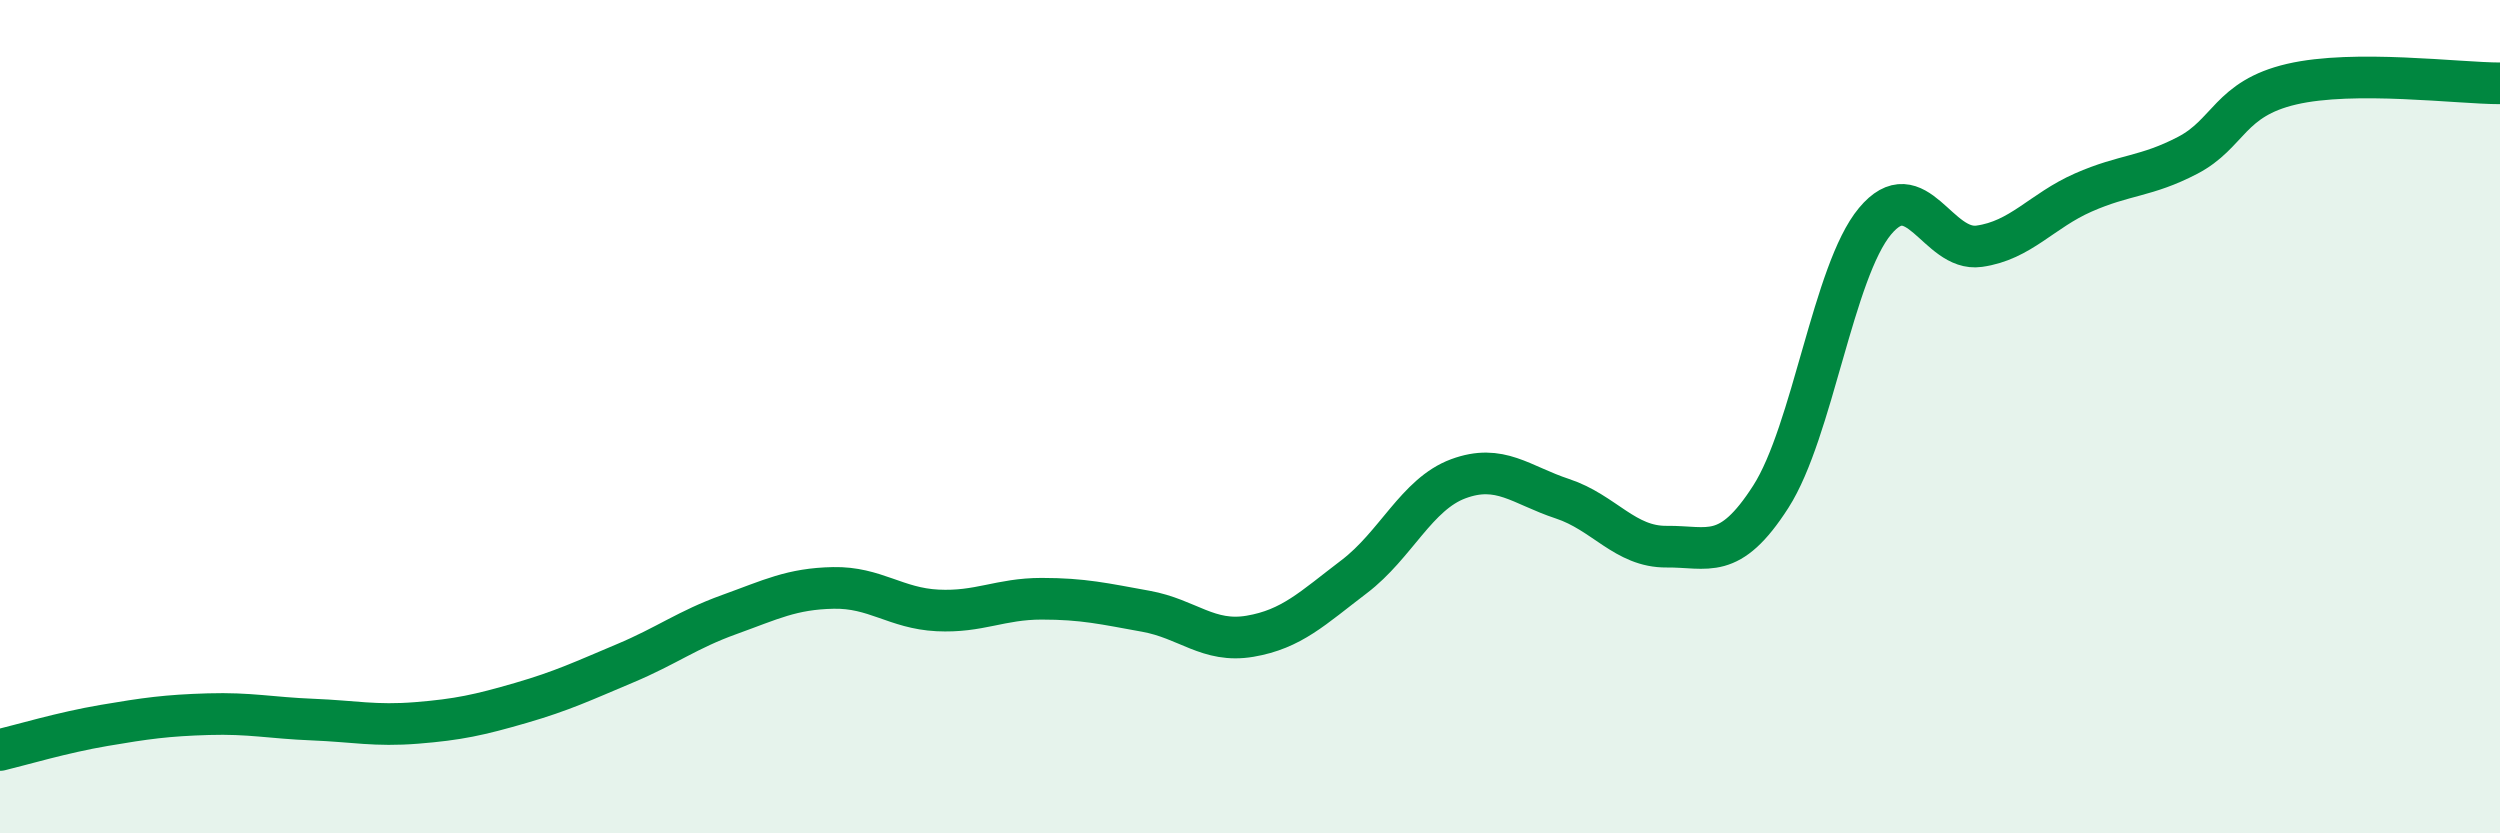 
    <svg width="60" height="20" viewBox="0 0 60 20" xmlns="http://www.w3.org/2000/svg">
      <path
        d="M 0,18 C 0.5,17.88 1.5,17.58 2.5,17.41 C 3.5,17.24 4,17.17 5,17.14 C 6,17.11 6.5,17.23 7.5,17.27 C 8.5,17.31 9,17.43 10,17.35 C 11,17.27 11.5,17.16 12.5,16.87 C 13.5,16.58 14,16.34 15,15.92 C 16,15.5 16.5,15.11 17.5,14.75 C 18.5,14.39 19,14.13 20,14.11 C 21,14.09 21.5,14.6 22.5,14.65 C 23.5,14.7 24,14.37 25,14.37 C 26,14.37 26.5,14.49 27.5,14.67 C 28.5,14.85 29,15.44 30,15.27 C 31,15.1 31.5,14.6 32.5,13.84 C 33.5,13.08 34,11.86 35,11.49 C 36,11.12 36.5,11.64 37.5,11.97 C 38.5,12.3 39,13.13 40,13.12 C 41,13.11 41.5,13.48 42.5,11.92 C 43.5,10.36 44,6.51 45,5.31 C 46,4.11 46.5,6.05 47.5,5.91 C 48.5,5.77 49,5.06 50,4.62 C 51,4.18 51.5,4.25 52.5,3.73 C 53.5,3.21 53.5,2.37 55,2.02 C 56.5,1.67 59,2 60,2L60 20L0 20Z"
        fill="#008740"
        opacity="0.1"
        stroke-linecap="round"
        stroke-linejoin="round"
      />
      <path
        d="M 0,18 C 0.5,17.88 1.5,17.58 2.5,17.41 C 3.5,17.24 4,17.17 5,17.14 C 6,17.11 6.5,17.23 7.5,17.27 C 8.5,17.31 9,17.43 10,17.35 C 11,17.27 11.5,17.16 12.5,16.87 C 13.5,16.58 14,16.34 15,15.92 C 16,15.5 16.5,15.11 17.5,14.75 C 18.5,14.39 19,14.13 20,14.11 C 21,14.09 21.5,14.6 22.5,14.65 C 23.5,14.7 24,14.37 25,14.37 C 26,14.37 26.5,14.49 27.5,14.67 C 28.5,14.85 29,15.44 30,15.27 C 31,15.1 31.5,14.6 32.5,13.84 C 33.5,13.08 34,11.86 35,11.49 C 36,11.12 36.5,11.64 37.5,11.97 C 38.5,12.3 39,13.13 40,13.12 C 41,13.11 41.5,13.48 42.5,11.92 C 43.5,10.36 44,6.51 45,5.31 C 46,4.11 46.5,6.05 47.5,5.91 C 48.5,5.77 49,5.06 50,4.62 C 51,4.18 51.5,4.25 52.5,3.73 C 53.5,3.21 53.5,2.37 55,2.02 C 56.5,1.67 59,2 60,2"
        stroke="#008740"
        stroke-width="1"
        fill="none"
        stroke-linecap="round"
        stroke-linejoin="round"
      />
    </svg>
  